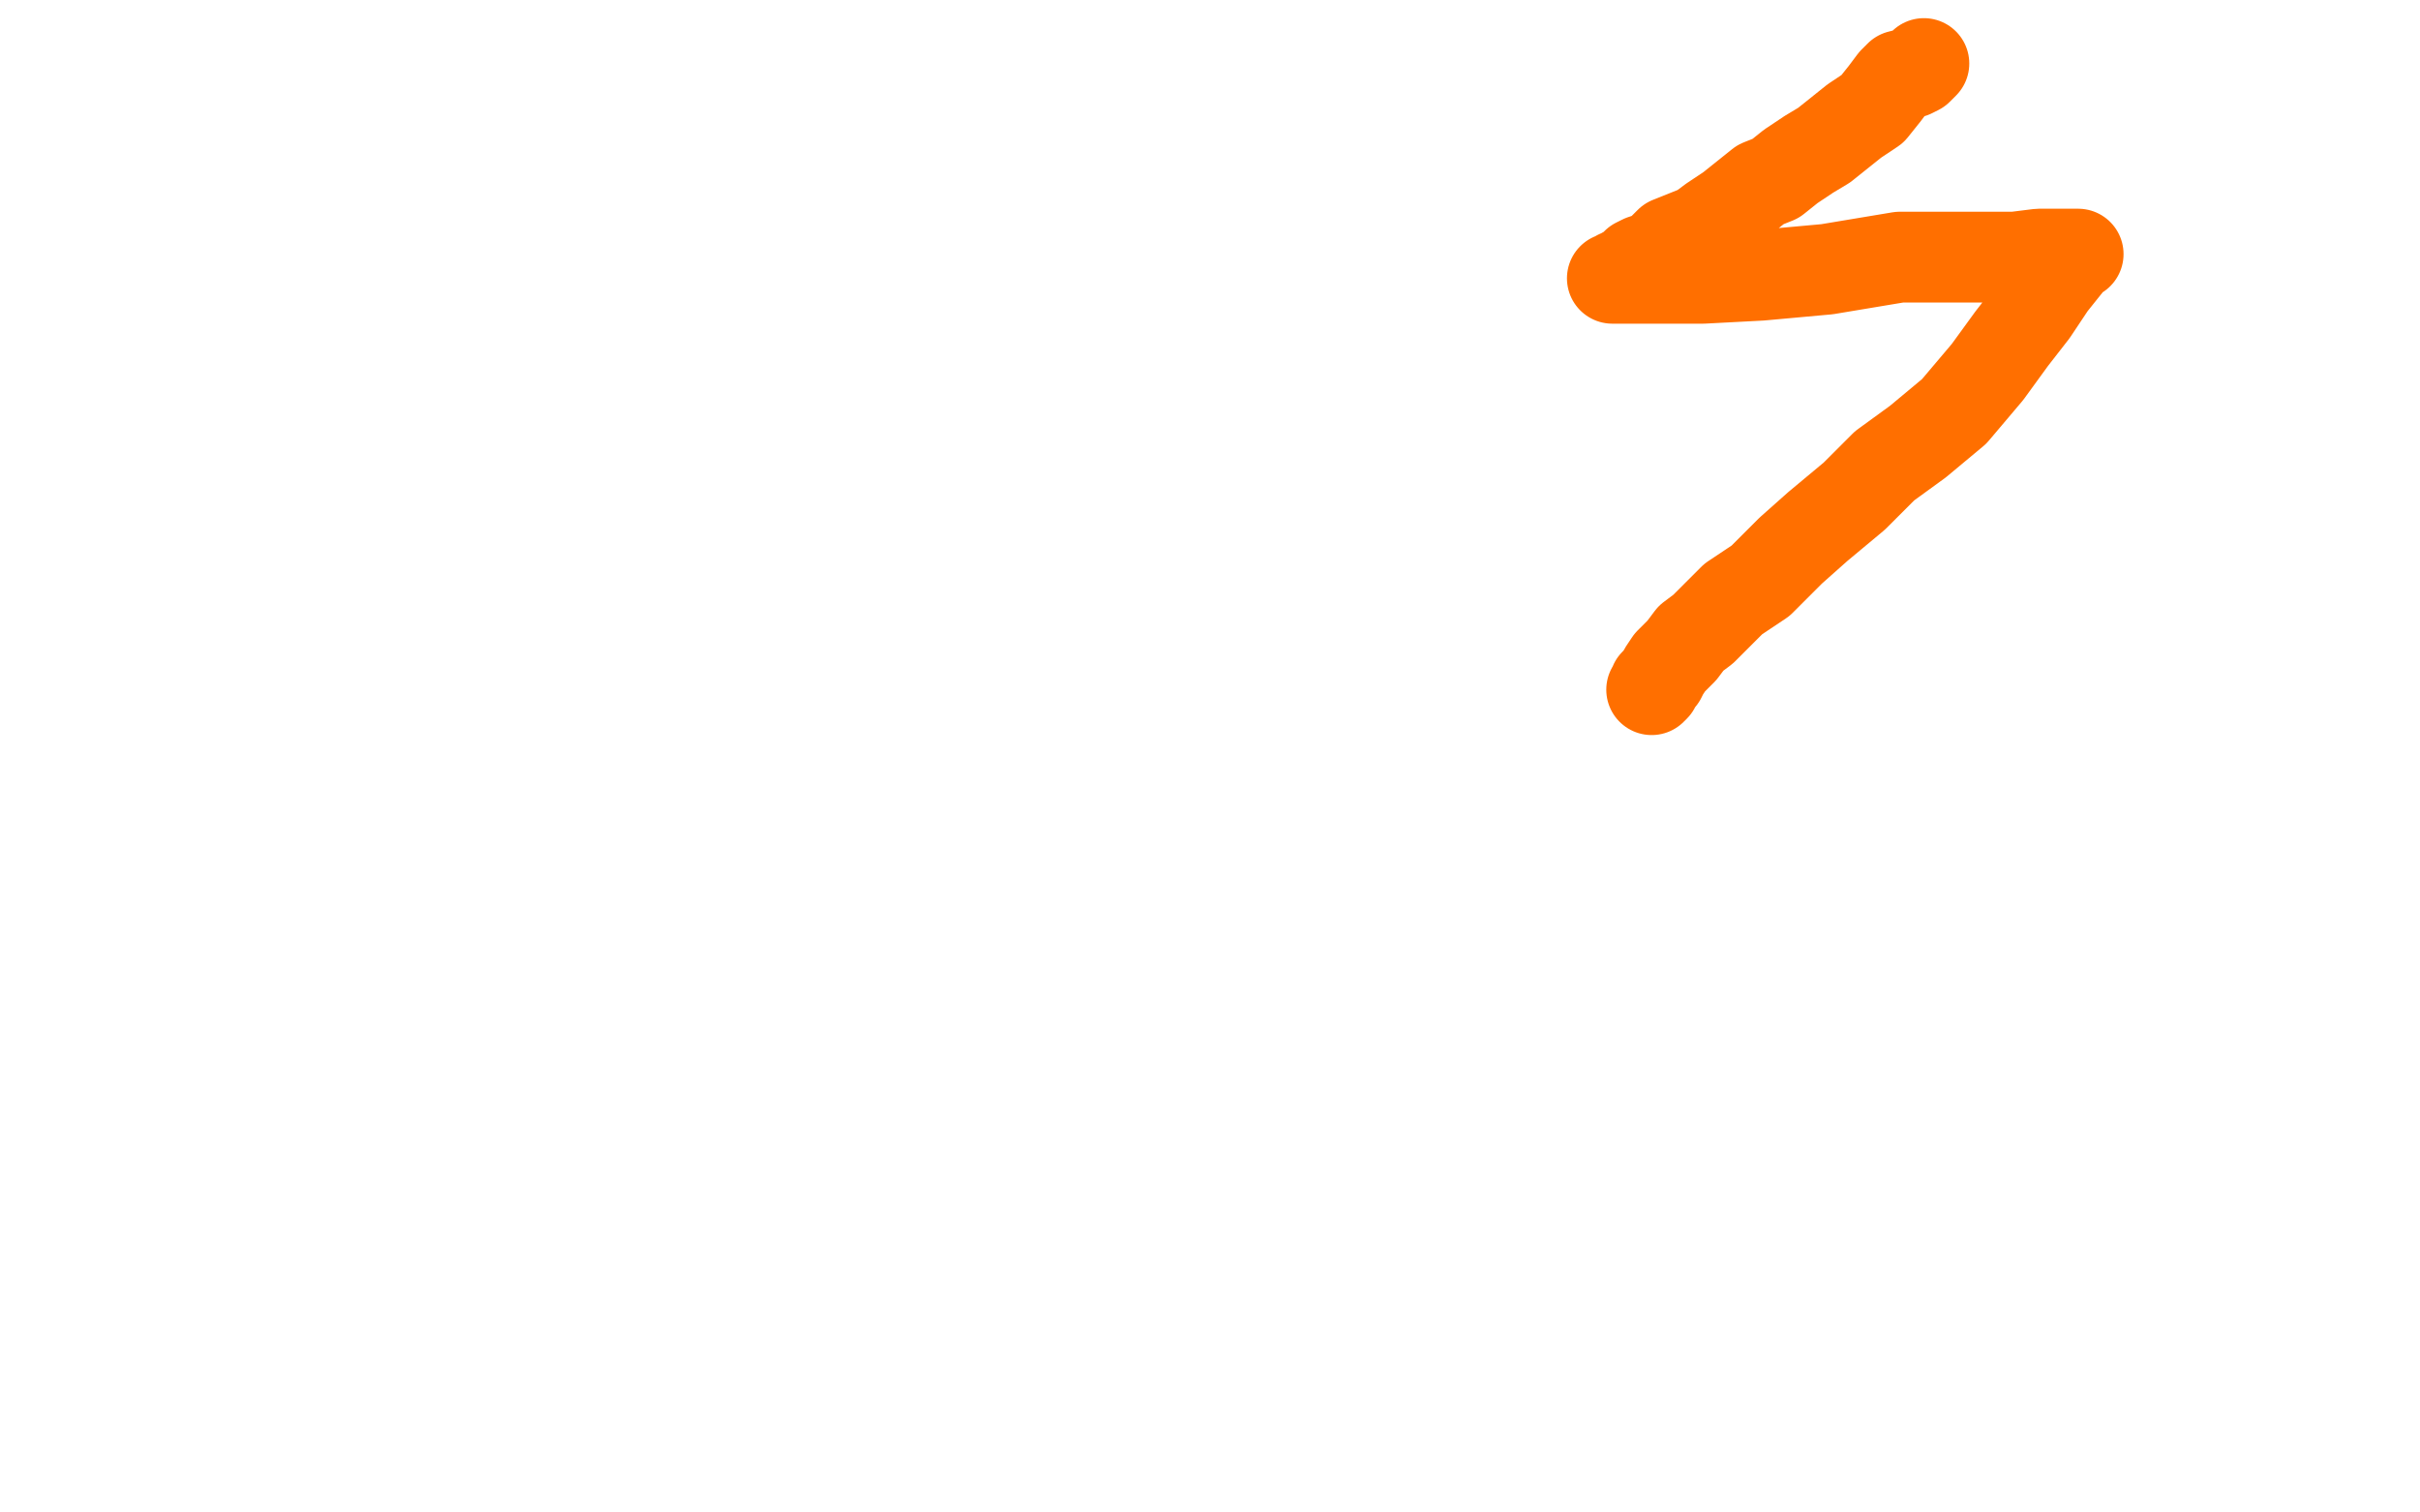 <?xml version="1.0" standalone="no"?>
<!DOCTYPE svg PUBLIC "-//W3C//DTD SVG 1.1//EN"
"http://www.w3.org/Graphics/SVG/1.1/DTD/svg11.dtd">

<svg width="800" height="500" version="1.1" xmlns="http://www.w3.org/2000/svg" xmlns:xlink="http://www.w3.org/1999/xlink" style="stroke-antialiasing: false"><desc>This SVG has been created on https://colorillo.com/</desc><rect x='0' y='0' width='800' height='500' style='fill: rgb(255,255,255); stroke-width:0' /><polyline points="379,223 379,225 379,225 378,225 378,225 378,224 378,224 378,222 378,222 378,219 378,219 379,216 380,212 380,209 380,206 380,205 380,206 379,208 377,213 375,217 372,222 370,226 370,229 370,230 370,229 371,225 372,223 376,216 378,215 379,213 380,213 380,214 380,219 380,223 380,227 380,229 381,229 383,227 384,227 384,229 385,232 385,235 386,236 386,237 386,236 387,235 388,235 388,234" style="fill: none; stroke: #ffffff; stroke-width: 15; stroke-linejoin: round; stroke-linecap: round; stroke-antialiasing: false; stroke-antialias: 0; opacity: 1.0"/>
<polyline points="371,285 371,287 371,287 371,288 371,288 370,288 370,288 370,289 369,290 368,291 367,291 366,292 364,293 362,293 358,293 356,294 354,295 350,295 348,295 344,296 338,297 333,297 330,297 328,297 327,297 326,297 325,297 324,297 325,297 326,297 328,296 333,295 340,294 350,293 358,293 366,292 370,292 372,292 373,292 372,292 372,293 370,294 369,295 367,296 365,296 364,296 365,296 367,294 370,292 372,290 375,289 378,287 381,285 384,282 387,279 390,276 393,273 396,269 398,266 400,263 401,259 402,255 403,250 404,246 404,241 404,237 404,233 404,231 404,227 404,224 404,221 404,217 404,215 404,212 404,208 404,207 404,205 404,201 404,199 404,196 404,193 404,189 404,188 404,185 404,181 404,179 405,172 405,170 405,169 406,162 398,164 394,165 390,166 386,167 382,169 379,169 370,171 359,173 349,173 343,173 341,173 340,173 342,173 345,173 347,173 350,173 353,173 357,173 363,173 368,173 372,173 378,173 381,173 384,173 387,172 389,172 390,171 392,171 394,171 393,171 392,171 390,171 386,171 382,171 379,171 376,171 373,171 370,171 369,171 368,171 366,171 368,171 371,171 373,170 376,169 378,169 380,169 382,168 382,167 380,167 378,167 376,167 373,167 371,167 370,167 369,167 370,167 372,166 374,165 375,165 376,165 376,168 376,170 377,173 377,176 378,180 378,183 380,185" style="fill: none; stroke: #ffffff; stroke-width: 15; stroke-linejoin: round; stroke-linecap: round; stroke-antialiasing: false; stroke-antialias: 0; opacity: 1.0"/>
<polyline points="636,21 635,22 635,22 634,23 634,23 632,24 632,24 628,25 628,25 626,27 626,27 623,31 623,31 619,36 619,36 613,40 613,40 608,44 608,44 603,48 603,48 598,51 598,51 592,55 592,55 587,59 587,59 582,61 572,69 566,73 562,76 557,78 552,80 548,84 546,85 543,86 541,87 540,88 539,89 537,90 536,91 535,91 534,92 533,92 534,92 540,92 550,92 563,92 582,91 604,89 628,85 650,85 666,85 674,84 681,84 685,84 686,84 687,84 686,84 682,89 678,94 672,103 665,112 657,123 646,136 634,146 623,154 613,164 601,174 592,182 582,192 573,198 568,203 563,208 559,211 556,215 552,219 550,222 549,224 548,225 547,226 547,227 546,228" style="fill: none; stroke: #ff6f00; stroke-width: 30; stroke-linejoin: round; stroke-linecap: round; stroke-antialiasing: false; stroke-antialias: 0; opacity: 1.0"/>
</svg>
